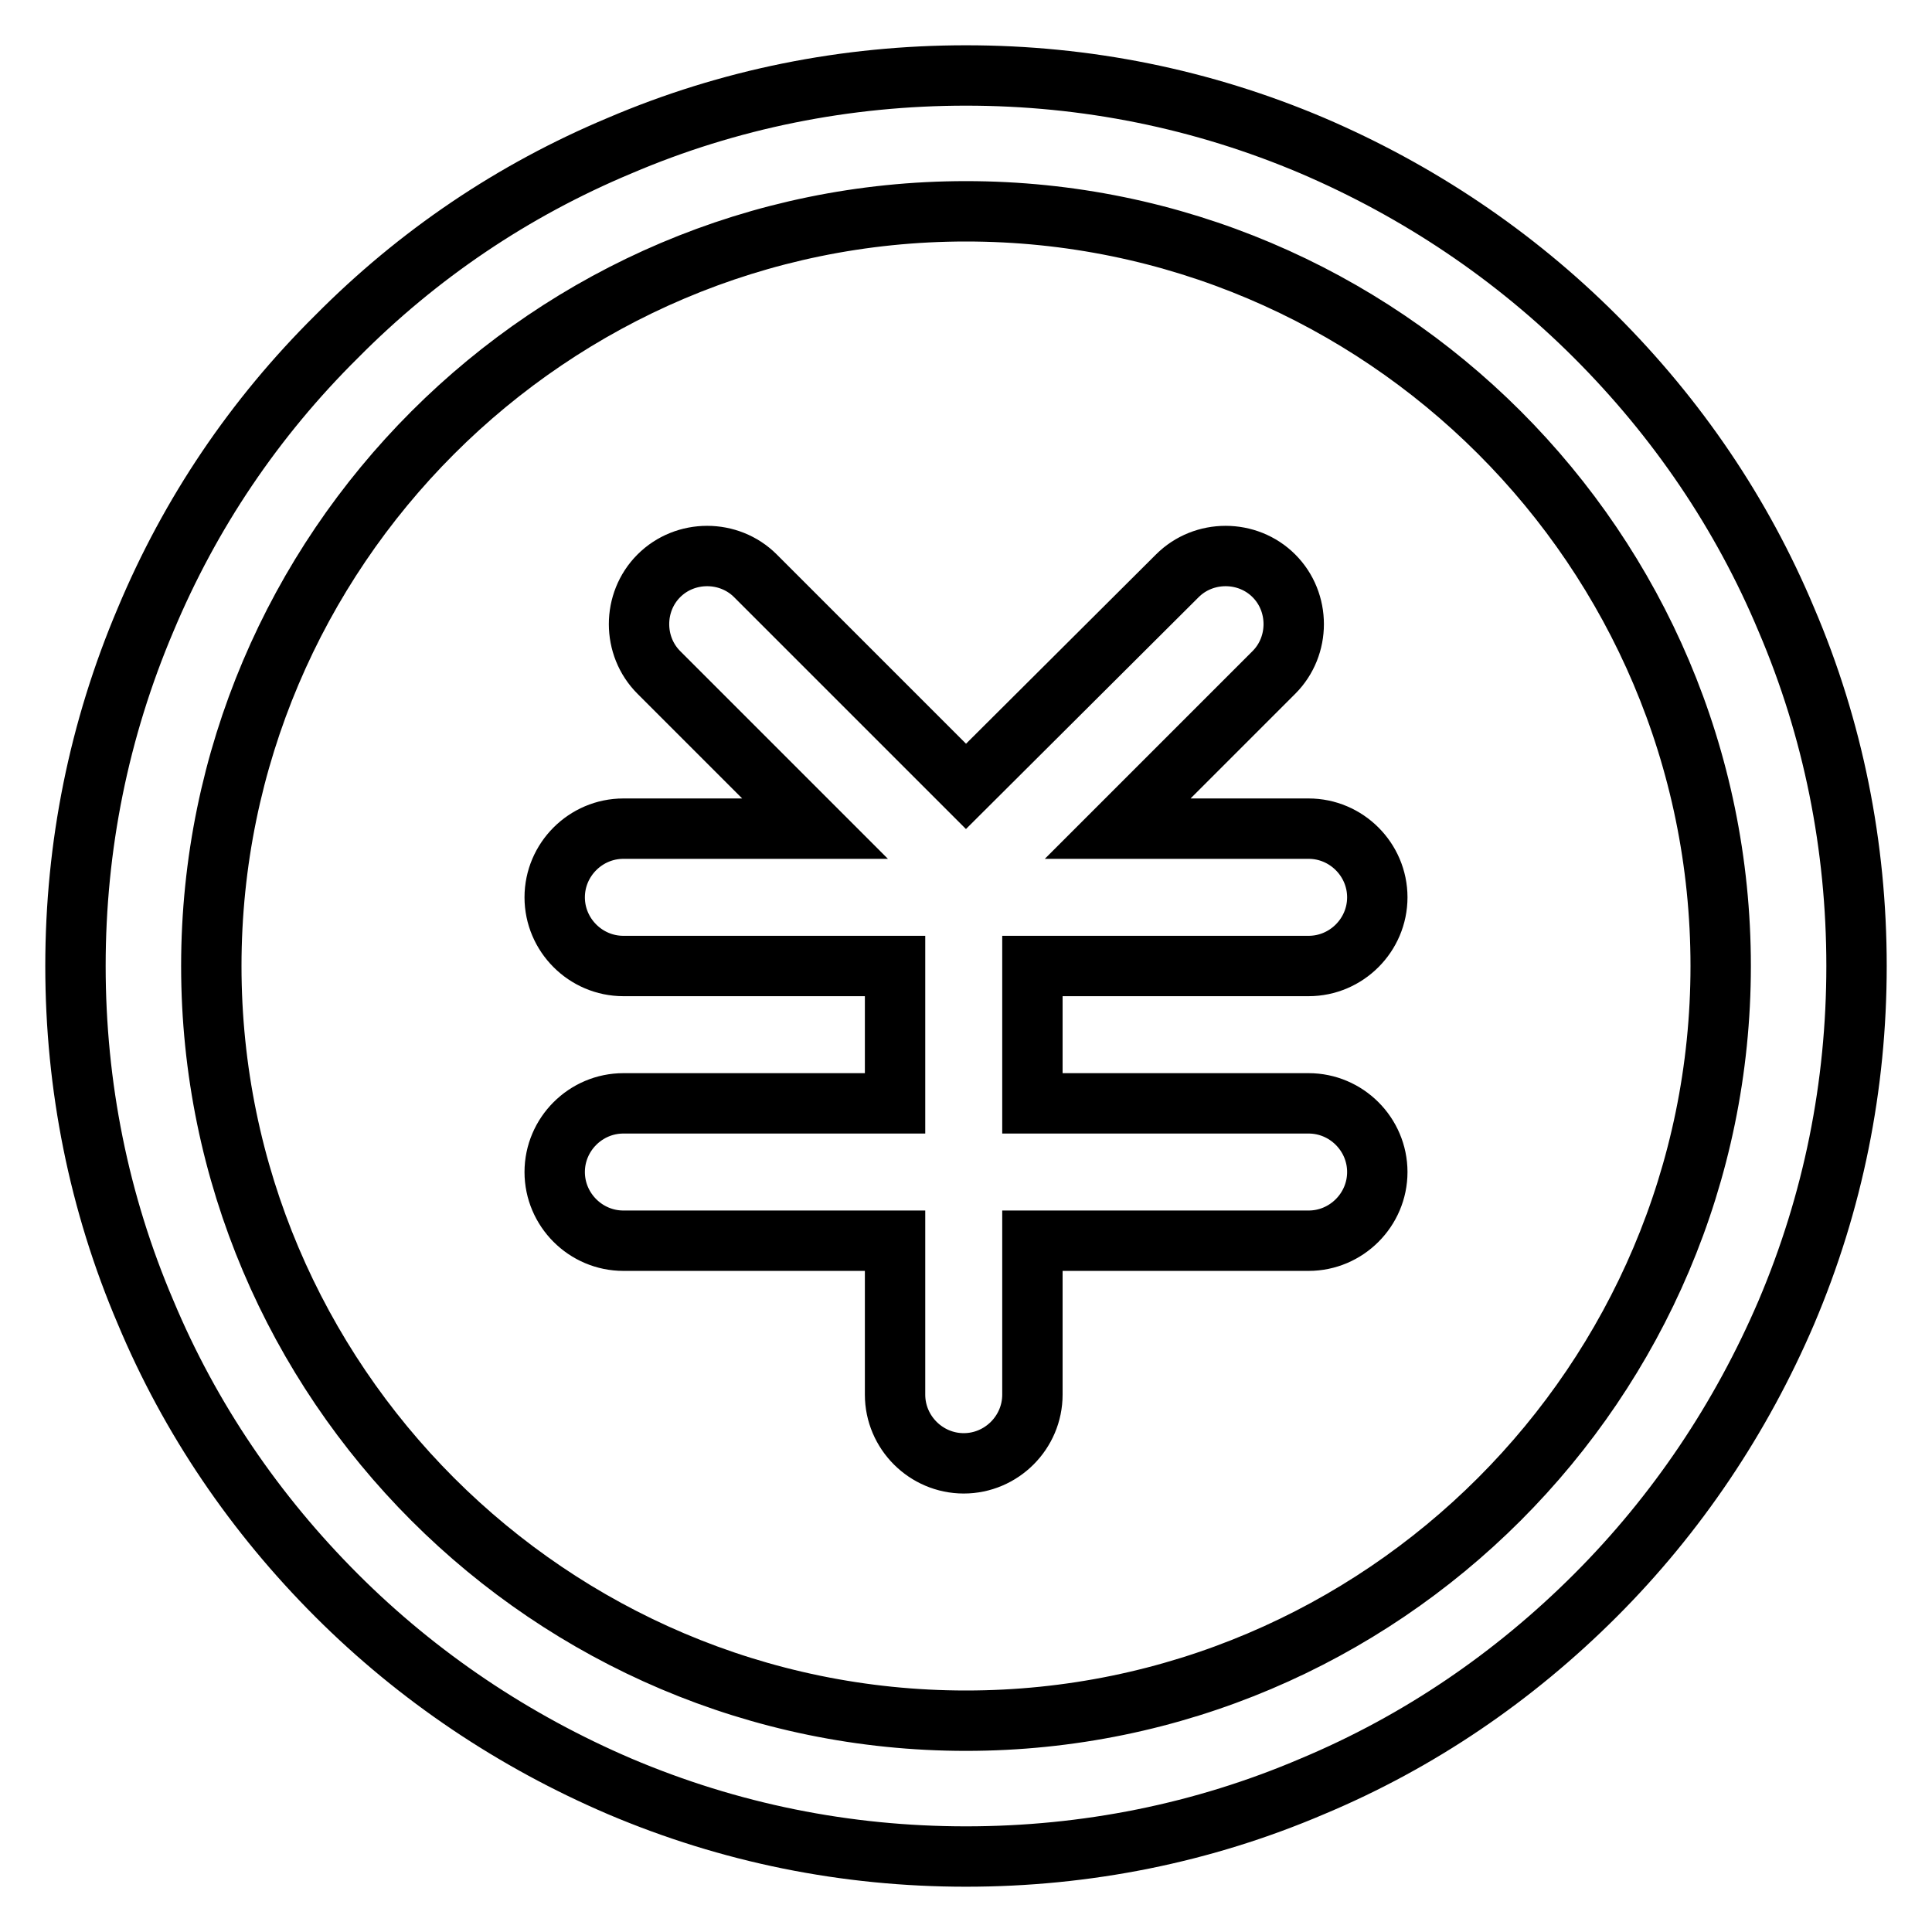 <?xml version="1.0" encoding="utf-8"?>
<!-- Svg Vector Icons : http://www.onlinewebfonts.com/icon -->
<!DOCTYPE svg PUBLIC "-//W3C//DTD SVG 1.1//EN" "http://www.w3.org/Graphics/SVG/1.1/DTD/svg11.dtd">
<svg version="1.1" xmlns="http://www.w3.org/2000/svg" xmlns:xlink="http://www.w3.org/1999/xlink" x="0px" y="0px" viewBox="0 0 256 256" enable-background="new 0 0 256 256" xml:space="preserve">
<g> <path stroke-width="8" fill-opacity="0" stroke="#000000"  d="M236.7,82.1c-5.9-14.1-14.5-26.7-25.3-37.5c-10.8-10.8-23.5-19.3-37.5-25.3c-14.6-6.2-30-9.3-45.9-9.3 c-15.9,0-31.4,3.1-45.9,9.3C68,25.2,55.4,33.7,44.6,44.6C33.7,55.4,25.2,68,19.3,82.1c-6.2,14.6-9.3,30-9.3,45.9 c0,15.9,3.1,31.4,9.3,45.9c5.9,14.1,14.5,26.7,25.3,37.5c10.8,10.8,23.5,19.3,37.5,25.3c14.6,6.2,30,9.3,45.9,9.3 c15.9,0,31.4-3.1,45.9-9.3c14.1-5.9,26.7-14.5,37.5-25.3s19.3-23.5,25.3-37.5c6.2-14.6,9.3-30,9.3-45.9 C246,112.1,242.9,96.6,236.7,82.1L236.7,82.1z M128,228c-55.1,0-100-44.9-100-100C28,72.9,72.9,28,128,28c55.1,0,100,44.8,100,100 C228,183.1,183.1,228,128,228z M173.4,128c5,0,9.1-4.1,9.1-9.1s-4.1-9.1-9.1-9.1h-25.3l20.7-20.7c3.5-3.5,3.5-9.3,0-12.8 c-3.5-3.5-9.3-3.5-12.8,0L128,104.2l-27.9-27.9c-3.5-3.5-9.3-3.5-12.8,0c-3.5,3.5-3.5,9.3,0,12.8l20.7,20.7H82.6 c-5,0-9.1,4.1-9.1,9.1s4.1,9.1,9.1,9.1h36v18.2h-36c-5,0-9.1,4.1-9.1,9.1c0,5,4.1,9.1,9.1,9.1h36v20.4c0,5,4.1,9.1,9.1,9.1 s9.1-4.1,9.1-9.1v-20.4h36.6c5,0,9.1-4.1,9.1-9.1c0-5-4.1-9.1-9.1-9.1h-36.6V128H173.4z"/></g>
</svg>
